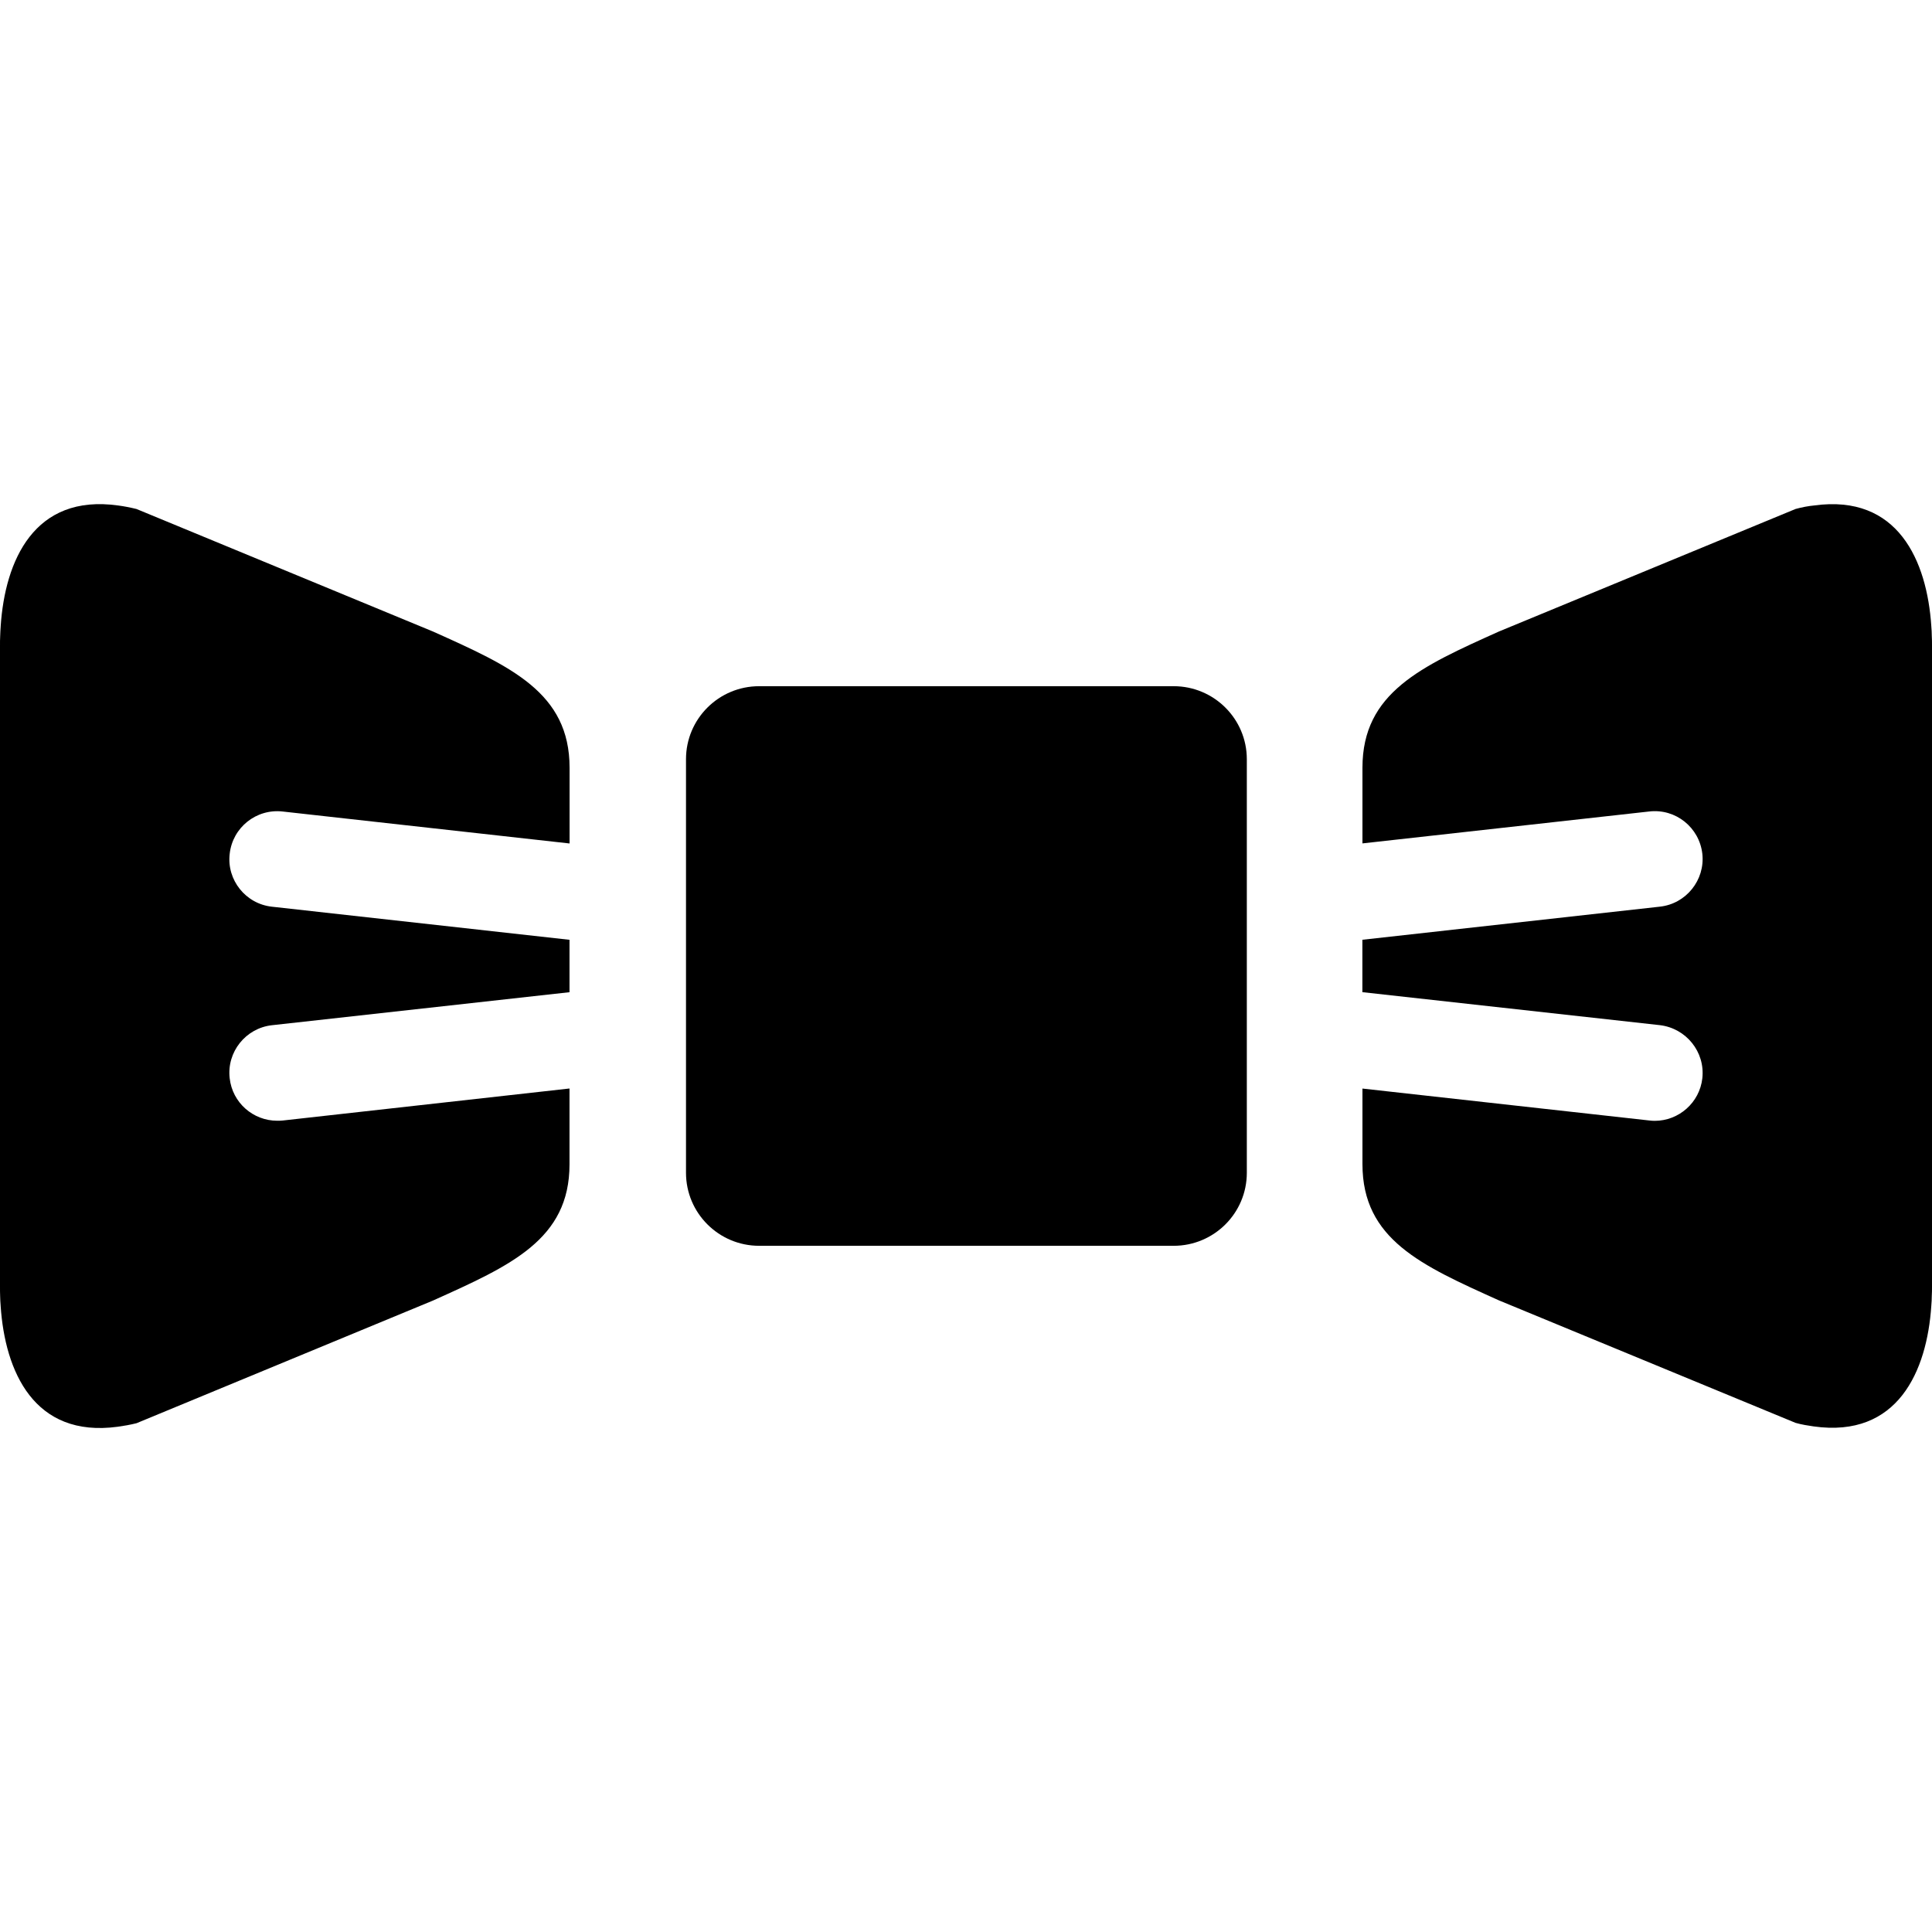 <?xml version="1.0" encoding="utf-8"?>
<!DOCTYPE svg PUBLIC "-//W3C//DTD SVG 1.1//EN" "http://www.w3.org/Graphics/SVG/1.1/DTD/svg11.dtd">
<svg fill="#000000" version="1.1" id="Layer_1" xmlns="http://www.w3.org/2000/svg" xmlns:xlink="http://www.w3.org/1999/xlink" 
	 width="800px" height="800px" viewBox="0 0 54.051 25.844" enable-background="new 0 0 54.051 25.844" xml:space="preserve">
<g>
	<path d="M32.834,5.094H21.24c-1.132,0-2.048,0.914-2.048,2.043v11.57c0,1.127,0.916,2.043,2.048,2.043h11.594
		c1.131,0,2.048-0.914,2.048-2.043V7.137C34.882,6.008,33.964,5.094,32.834,5.094z"/>
	<path d="M12.115,3.565L3.82,0.137C3.641,0.093,3.471,0.06,3.31,0.039C0.954-0.293,0.14,1.584,0.019,3.417v0.007
		C0.01,3.51,0.01,3.599,0.005,3.69C0,3.775,0,3.864,0,3.948v17.95c0,0.087,0,0.172,0.004,0.261c0.004,0.09,0.004,0.176,0.014,0.264
		c0,0.006,0,0.006,0,0.006c0.12,1.83,0.931,3.701,3.276,3.383c0.167-0.023,0.341-0.053,0.524-0.098l8.295-3.432
		c2.176-0.98,3.82-1.707,3.82-3.81v-2.123l-8.024,0.896c-0.05,0.006-0.104,0.006-0.153,0.006c-0.676,0-1.255-0.506-1.33-1.188
		c-0.086-0.736,0.448-1.402,1.181-1.484l8.326-0.924v-1.466l-8.326-0.926c-0.733-0.08-1.267-0.746-1.181-1.478
		C6.506,9.047,7.17,8.516,7.909,8.6l8.026,0.894V7.376C15.935,5.272,14.291,4.542,12.115,3.565z"/>
	<path d="M54.045,3.683c0-0.085-0.005-0.174-0.013-0.26c0-0.002,0-0.002,0-0.007c-0.121-1.828-0.931-3.701-3.279-3.378
		c-0.165,0.016-0.34,0.049-0.519,0.098l-8.299,3.428c-2.174,0.978-3.818,1.707-3.818,3.811v2.117l8.025-0.893
		c0.737-0.085,1.4,0.446,1.484,1.185c0.08,0.732-0.453,1.398-1.188,1.478l-8.323,0.926v1.466l8.323,0.923
		c0.735,0.088,1.269,0.748,1.188,1.485c-0.076,0.683-0.658,1.192-1.333,1.192c-0.049,0-0.099-0.004-0.151-0.01l-8.025-0.893v2.113
		c0,2.107,1.645,2.834,3.818,3.813l8.299,3.427c0.174,0.049,0.346,0.076,0.506,0.099c2.355,0.331,3.171-1.548,3.292-3.378V22.42
		c0.008-0.088,0.013-0.18,0.013-0.264c0.006-0.089,0.006-0.177,0.006-0.259V3.943C54.051,3.864,54.051,3.775,54.045,3.683z"/>
</g>
</svg>